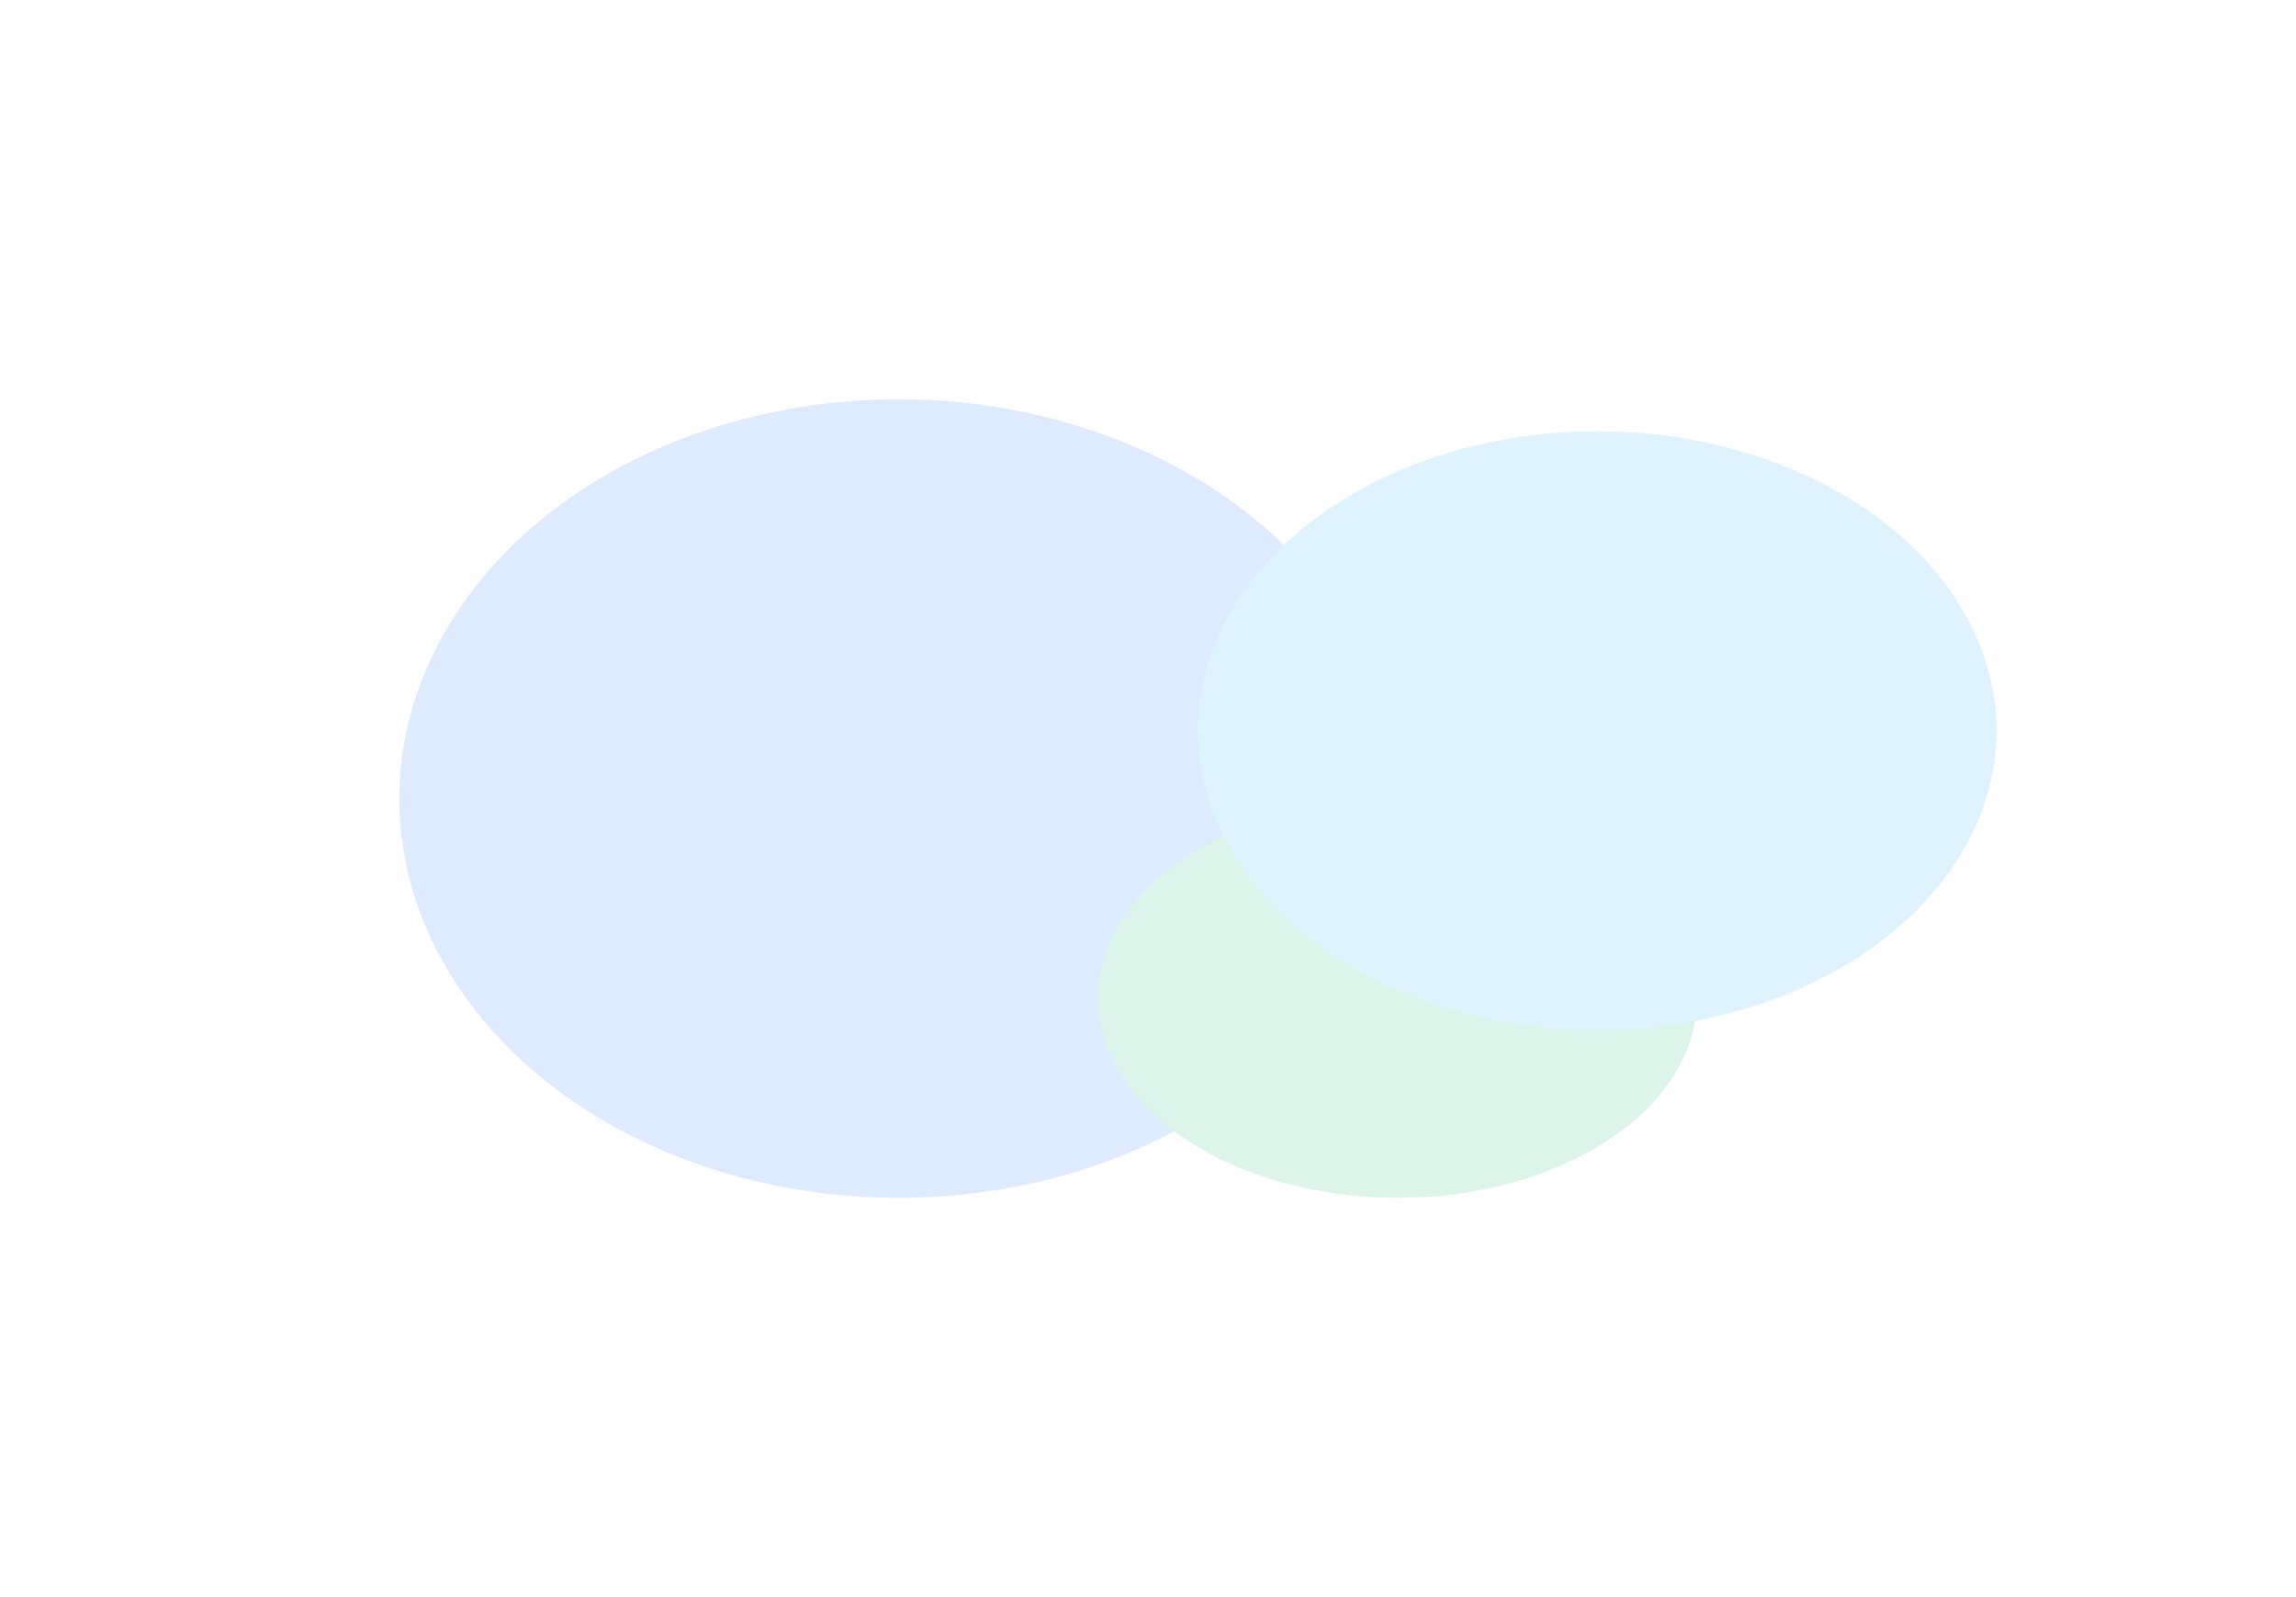 <svg width="1150" height="800" viewBox="0 0 1150 800" fill="none" xmlns="http://www.w3.org/2000/svg">
<g opacity="0.15">
<g filter="url(#filter0_f_872_1705)">
<ellipse cx="450" cy="400" rx="250" ry="200" fill="#2376FB"/>
</g>
<g filter="url(#filter1_f_872_1705)">
<ellipse cx="700" cy="500" rx="150" ry="100" fill="#12B76A"/>
</g>
<g filter="url(#filter2_f_872_1705)">
<ellipse cx="800" cy="366" rx="200" ry="150" fill="#23ADFB"/>
</g>
</g>
<defs>
<filter id="filter0_f_872_1705" x="0" y="0" width="900" height="800" filterUnits="userSpaceOnUse" color-interpolation-filters="sRGB">
<feFlood flood-opacity="0" result="BackgroundImageFix"/>
<feBlend mode="normal" in="SourceGraphic" in2="BackgroundImageFix" result="shape"/>
<feGaussianBlur stdDeviation="100" result="effect1_foregroundBlur_872_1705"/>
</filter>
<filter id="filter1_f_872_1705" x="450" y="300" width="500" height="400" filterUnits="userSpaceOnUse" color-interpolation-filters="sRGB">
<feFlood flood-opacity="0" result="BackgroundImageFix"/>
<feBlend mode="normal" in="SourceGraphic" in2="BackgroundImageFix" result="shape"/>
<feGaussianBlur stdDeviation="50" result="effect1_foregroundBlur_872_1705"/>
</filter>
<filter id="filter2_f_872_1705" x="450" y="66" width="700" height="600" filterUnits="userSpaceOnUse" color-interpolation-filters="sRGB">
<feFlood flood-opacity="0" result="BackgroundImageFix"/>
<feBlend mode="normal" in="SourceGraphic" in2="BackgroundImageFix" result="shape"/>
<feGaussianBlur stdDeviation="75" result="effect1_foregroundBlur_872_1705"/>
</filter>
</defs>
</svg>
